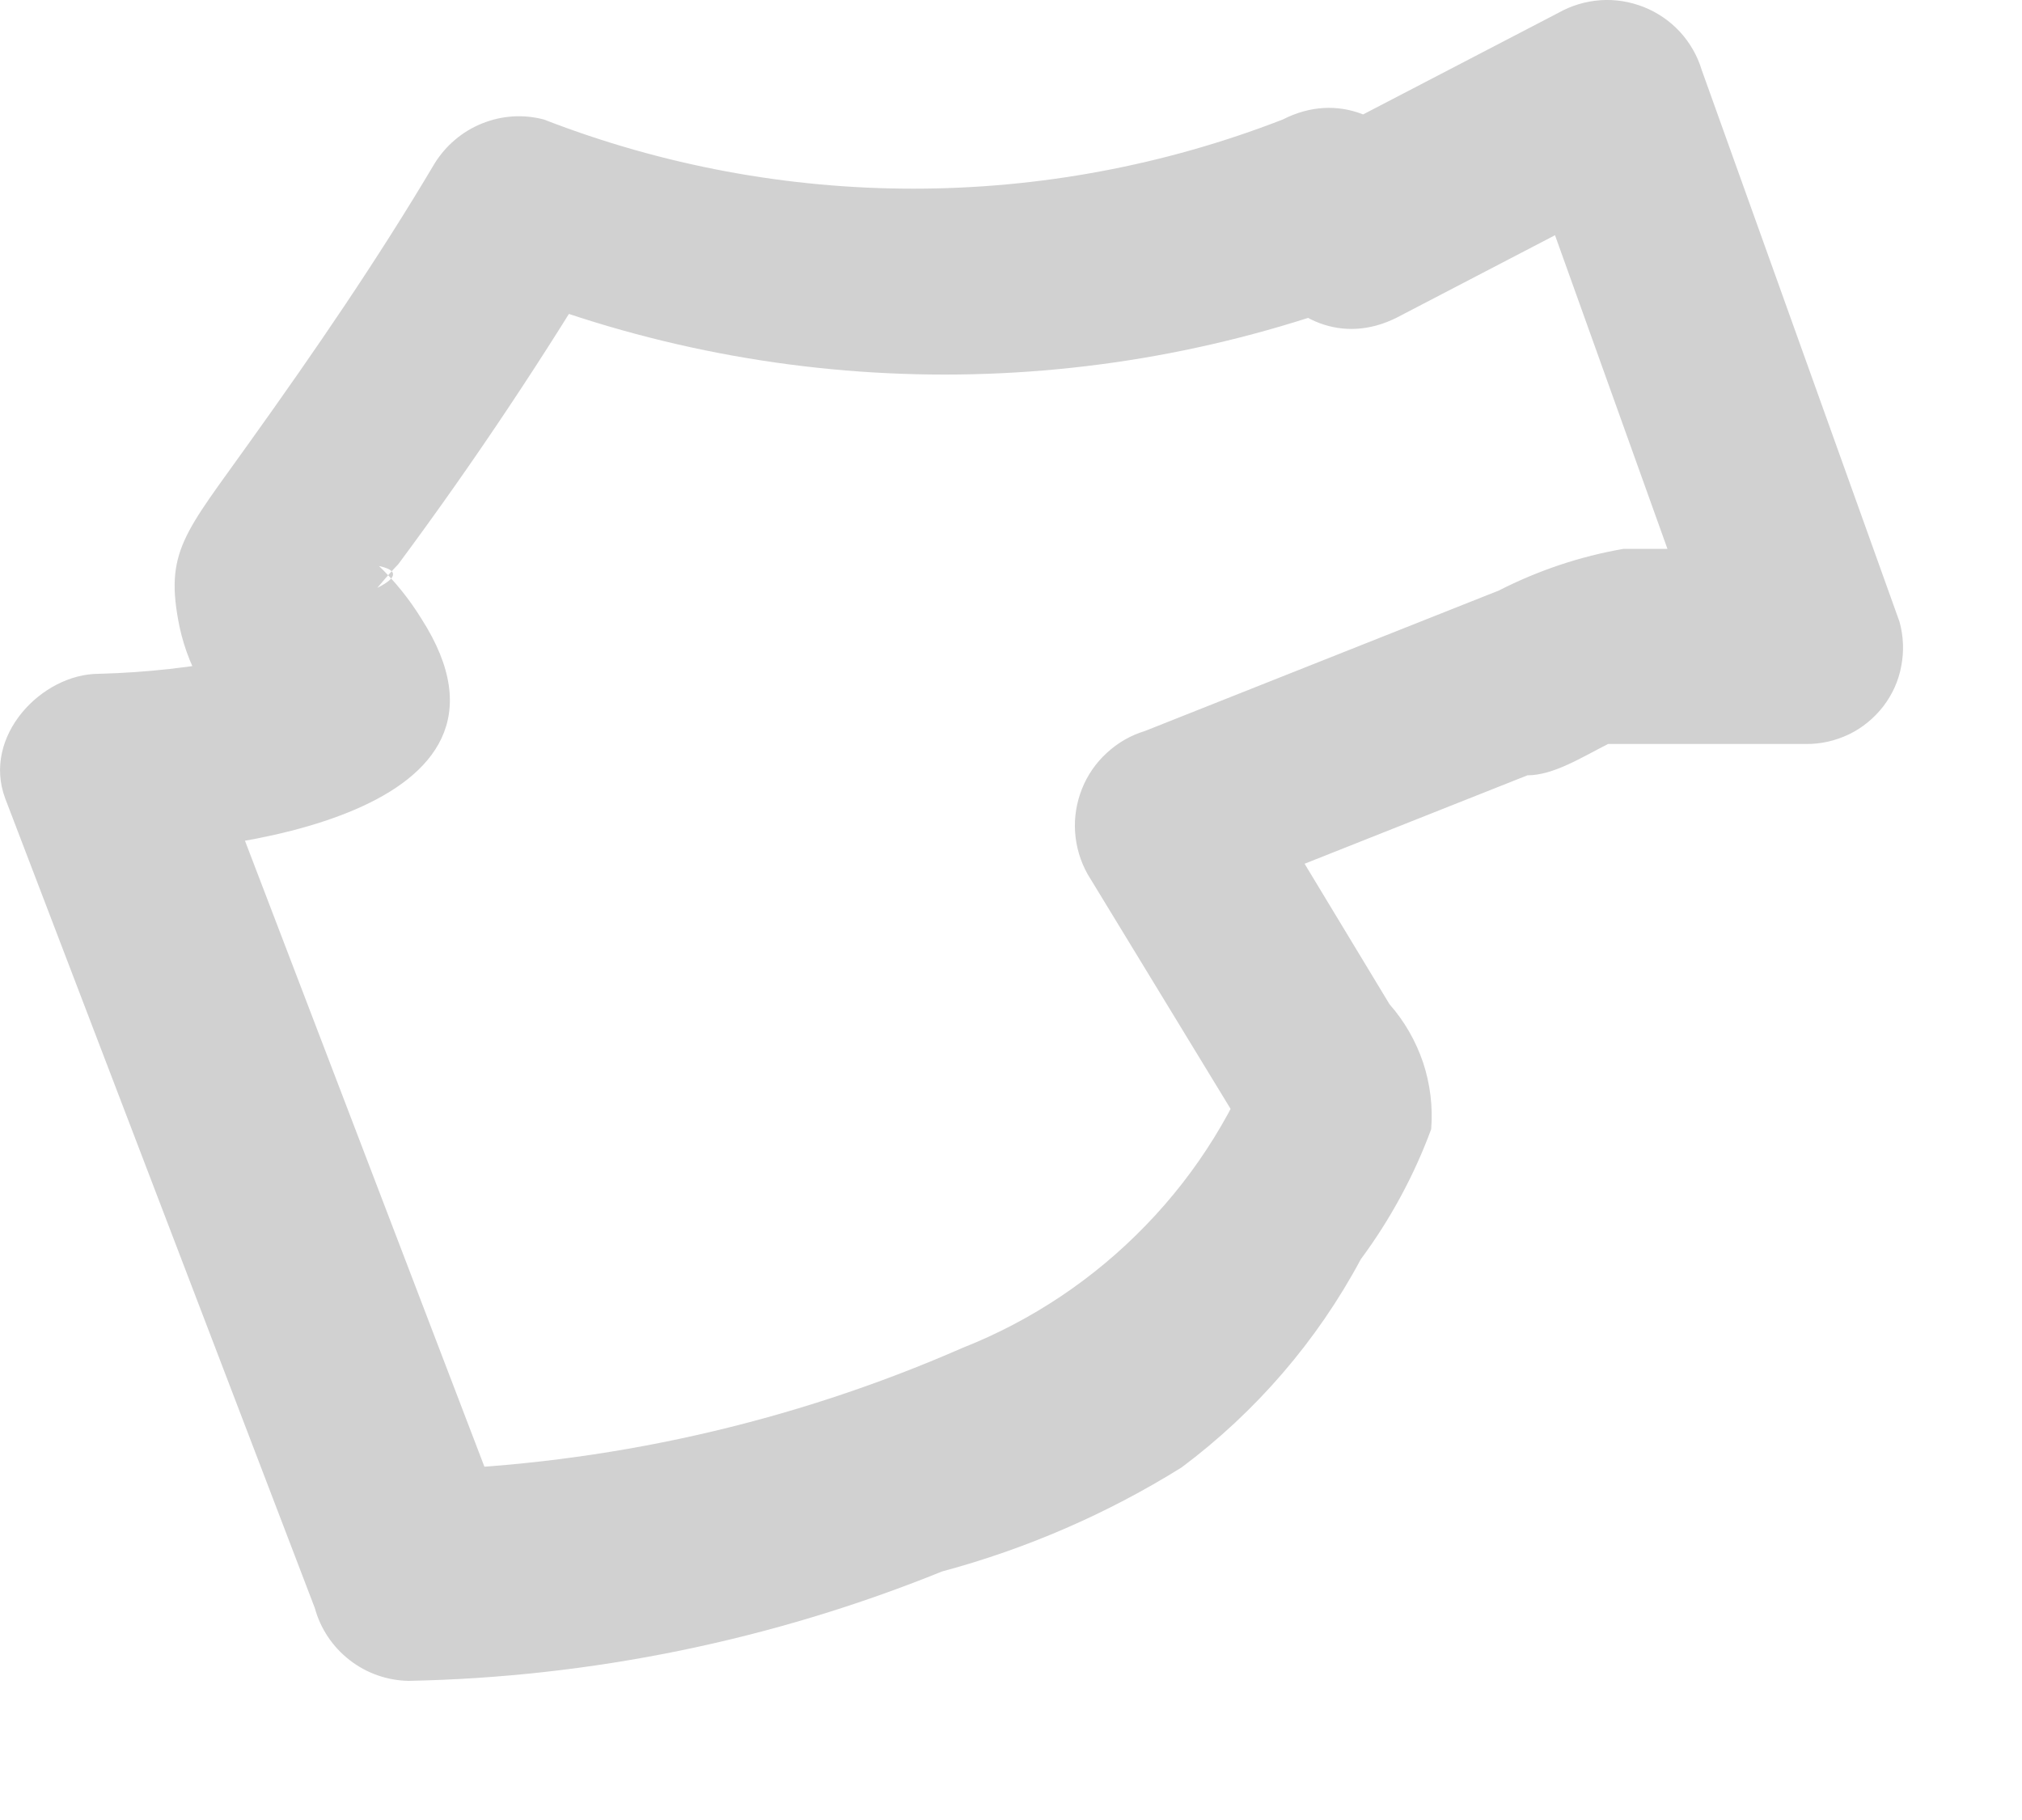 <?xml version="1.0" encoding="utf-8"?>
<svg xmlns="http://www.w3.org/2000/svg" fill="none" height="100%" overflow="visible" preserveAspectRatio="none" style="display: block;" viewBox="0 0 10 9" width="100%">
<path d="M6.344 0.591C5.169 1.047 3.865 1.047 2.69 0.591C2.588 0.564 2.481 0.571 2.383 0.611C2.286 0.65 2.204 0.72 2.149 0.809C1.866 1.286 1.557 1.736 1.235 2.186C0.914 2.637 0.811 2.727 0.888 3.1C0.936 3.323 1.059 3.522 1.235 3.666C1.132 3.538 1.171 3.383 1.351 3.19L1.184 3.255C0.955 3.3 0.722 3.326 0.489 3.332C0.206 3.332 -0.09 3.641 0.026 3.949L1.557 7.952C1.585 8.054 1.645 8.144 1.729 8.209C1.812 8.274 1.915 8.31 2.02 8.312C2.925 8.294 3.819 8.111 4.659 7.771C5.076 7.659 5.475 7.486 5.843 7.257C6.21 6.983 6.514 6.631 6.73 6.227C6.876 6.03 6.993 5.814 7.078 5.584C7.087 5.472 7.073 5.36 7.038 5.254C7.002 5.148 6.946 5.05 6.872 4.966L6.164 3.795L5.868 4.503L7.554 3.834C7.683 3.834 7.824 3.744 7.953 3.679H8.03C8.12 3.679 7.876 3.679 8.03 3.679H8.931C9.005 3.68 9.078 3.663 9.145 3.631C9.211 3.599 9.269 3.551 9.314 3.493C9.359 3.434 9.39 3.366 9.403 3.293C9.417 3.22 9.414 3.146 9.394 3.074L8.416 0.346C8.395 0.276 8.358 0.212 8.309 0.158C8.259 0.104 8.198 0.062 8.13 0.035C8.062 0.008 7.989 -0.004 7.916 0.001C7.843 0.006 7.772 0.027 7.708 0.063L6.422 0.732C5.881 1.015 6.357 1.852 6.911 1.569L8.198 0.899L7.49 0.604L8.468 3.332L8.931 2.714H8.03C7.815 2.751 7.607 2.821 7.413 2.92L5.662 3.615C5.592 3.636 5.528 3.673 5.474 3.723C5.42 3.772 5.378 3.833 5.351 3.901C5.324 3.969 5.312 4.042 5.317 4.115C5.322 4.188 5.343 4.259 5.379 4.323L6.241 5.738V5.133C6.118 5.479 5.923 5.795 5.667 6.059C5.412 6.323 5.103 6.53 4.761 6.665C3.912 7.037 2.999 7.242 2.072 7.27L2.535 7.617L1.004 3.615L0.541 4.22C1.107 4.22 2.703 4.027 2.085 3.061C2.024 2.962 1.951 2.871 1.866 2.791C1.724 2.791 2.098 2.791 1.866 2.907C1.866 2.907 1.93 2.83 1.969 2.791C2.347 2.282 2.699 1.753 3.024 1.208L2.471 1.427C3.883 1.994 5.46 1.994 6.872 1.427C7.387 1.144 6.898 0.308 6.344 0.591Z" fill="#D1D1D1" id="Vector"/>
</svg>